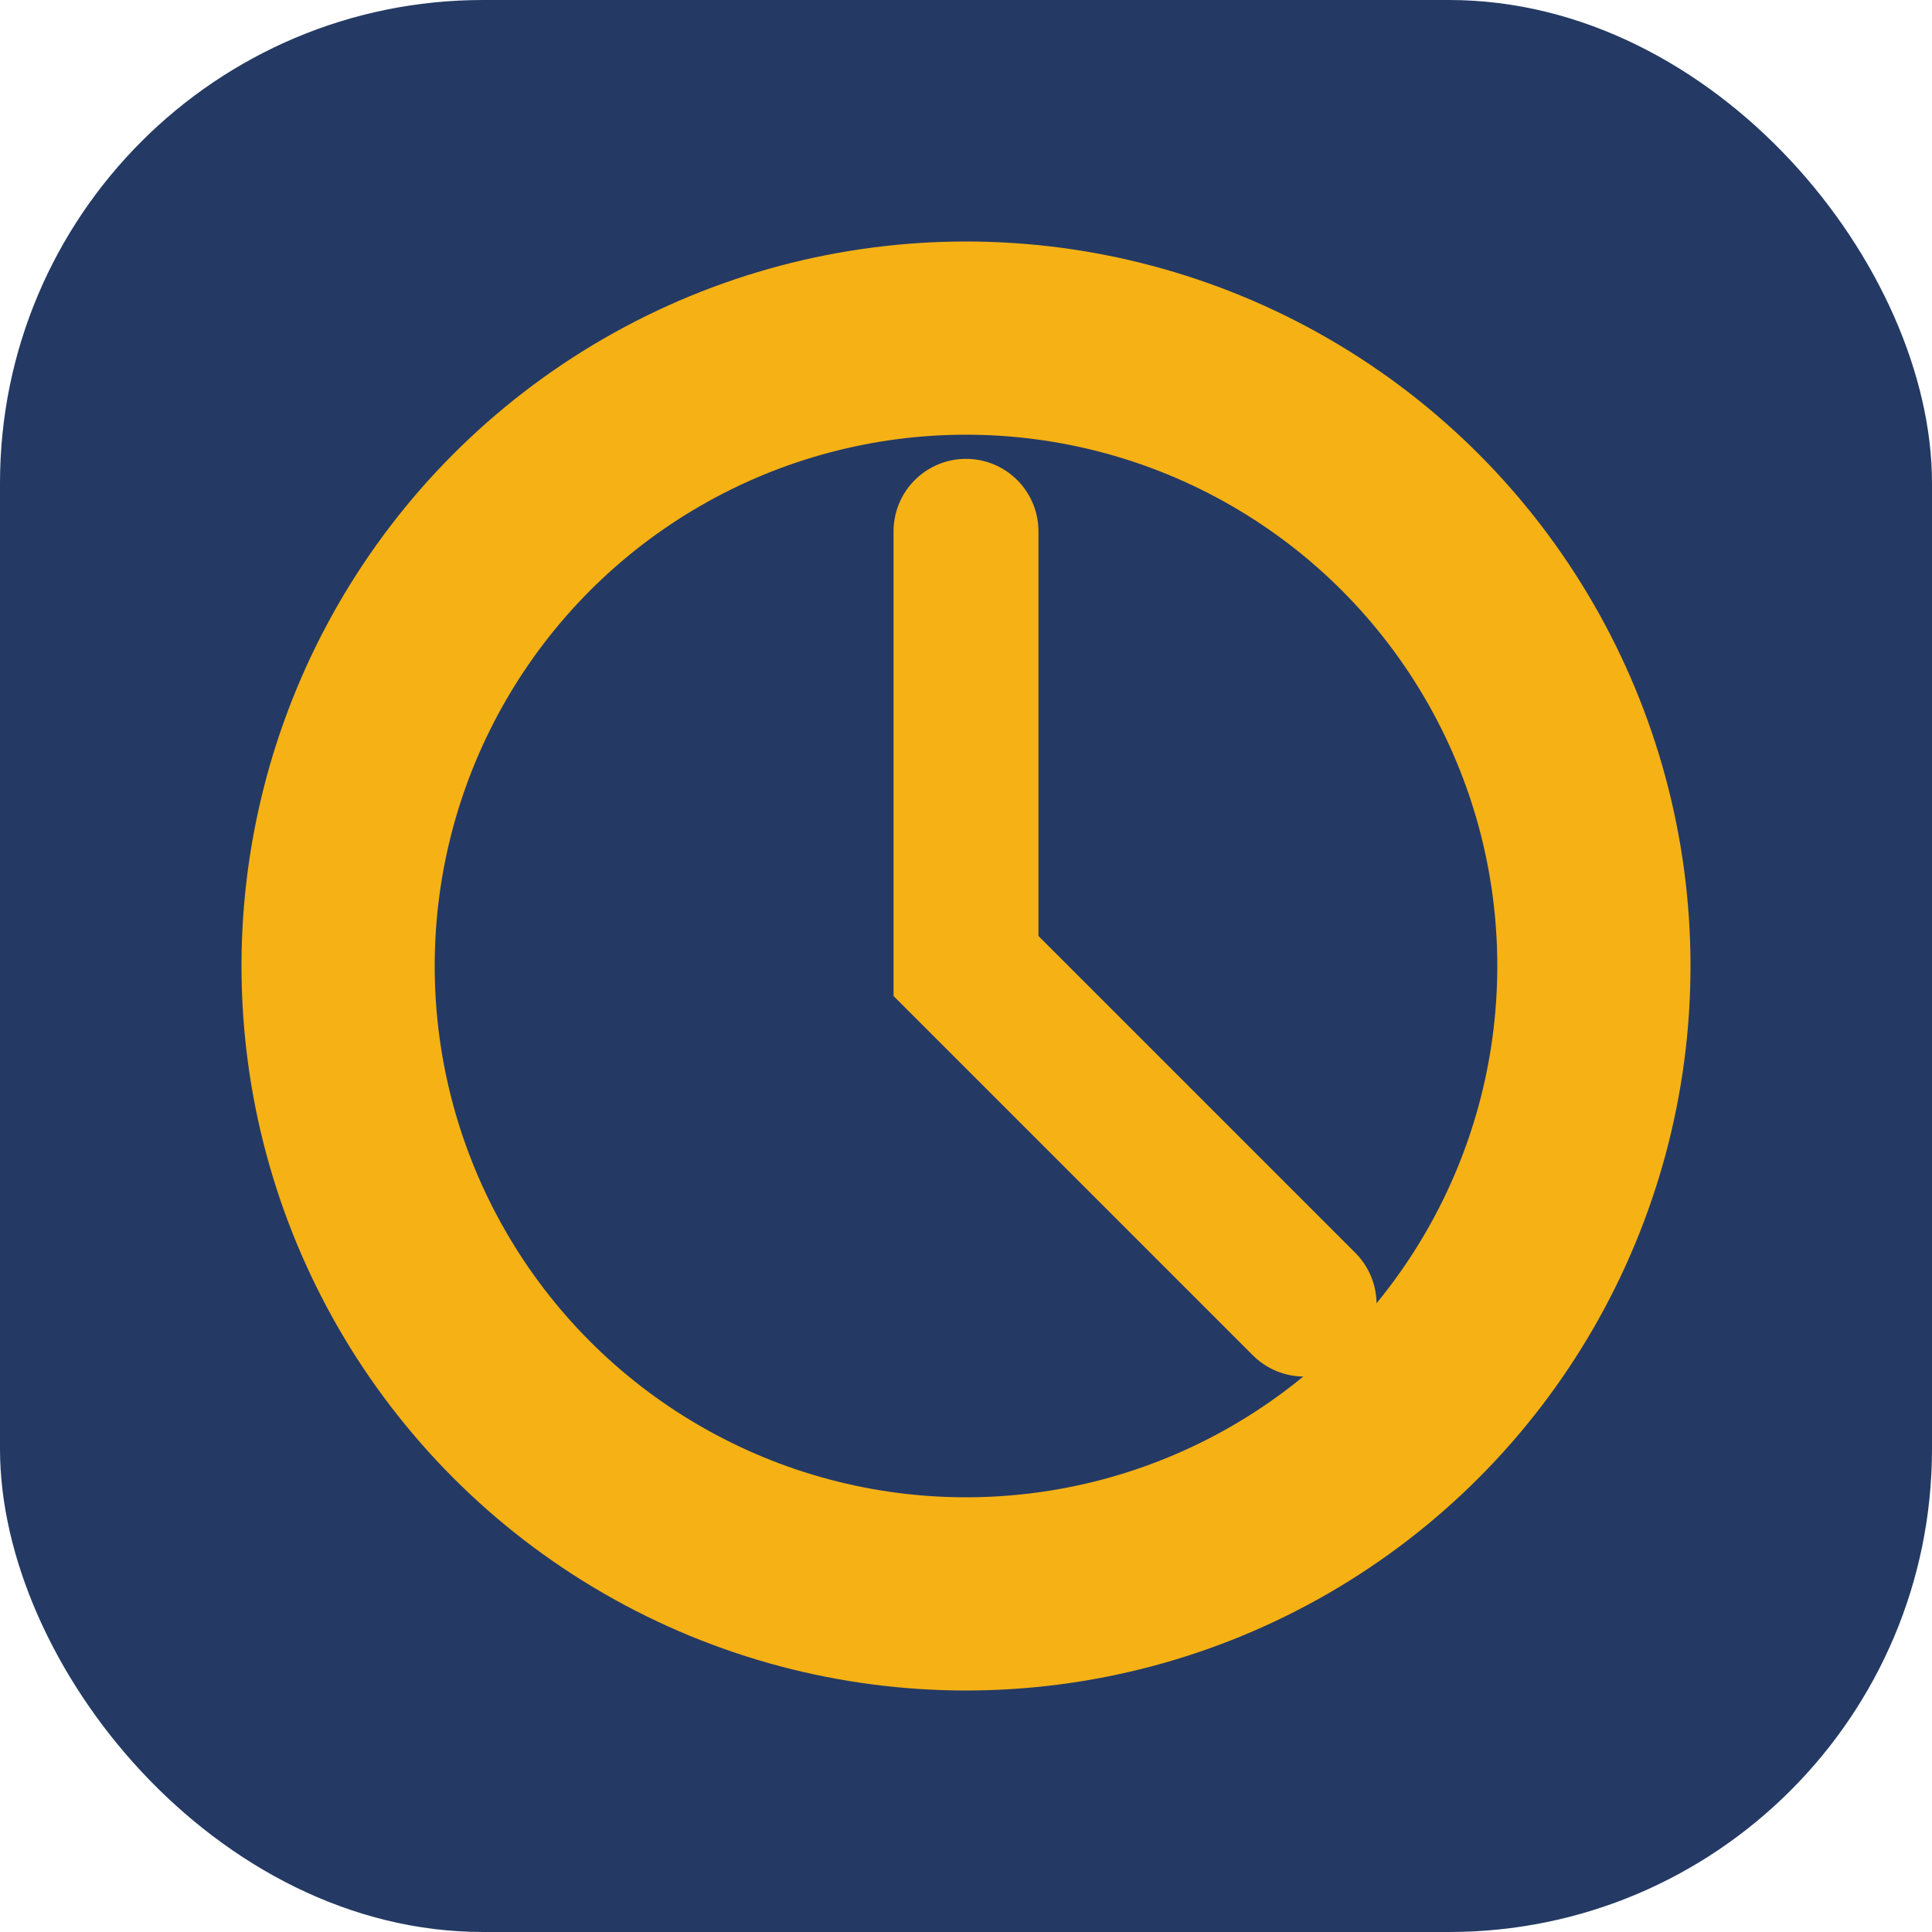 <?xml version="1.0" encoding="UTF-8"?>
<svg xmlns="http://www.w3.org/2000/svg" width="40" height="40" viewBox="0 0 40 40"><rect width="40" height="40" rx="10" fill="#243A64"/><circle cx="20" cy="20" r="13" stroke="#F6B115" stroke-width="4" fill="none"/><path d="M20 11v9l7 7" stroke="#F6B115" stroke-width="3" fill="none" stroke-linecap="round"/></svg>